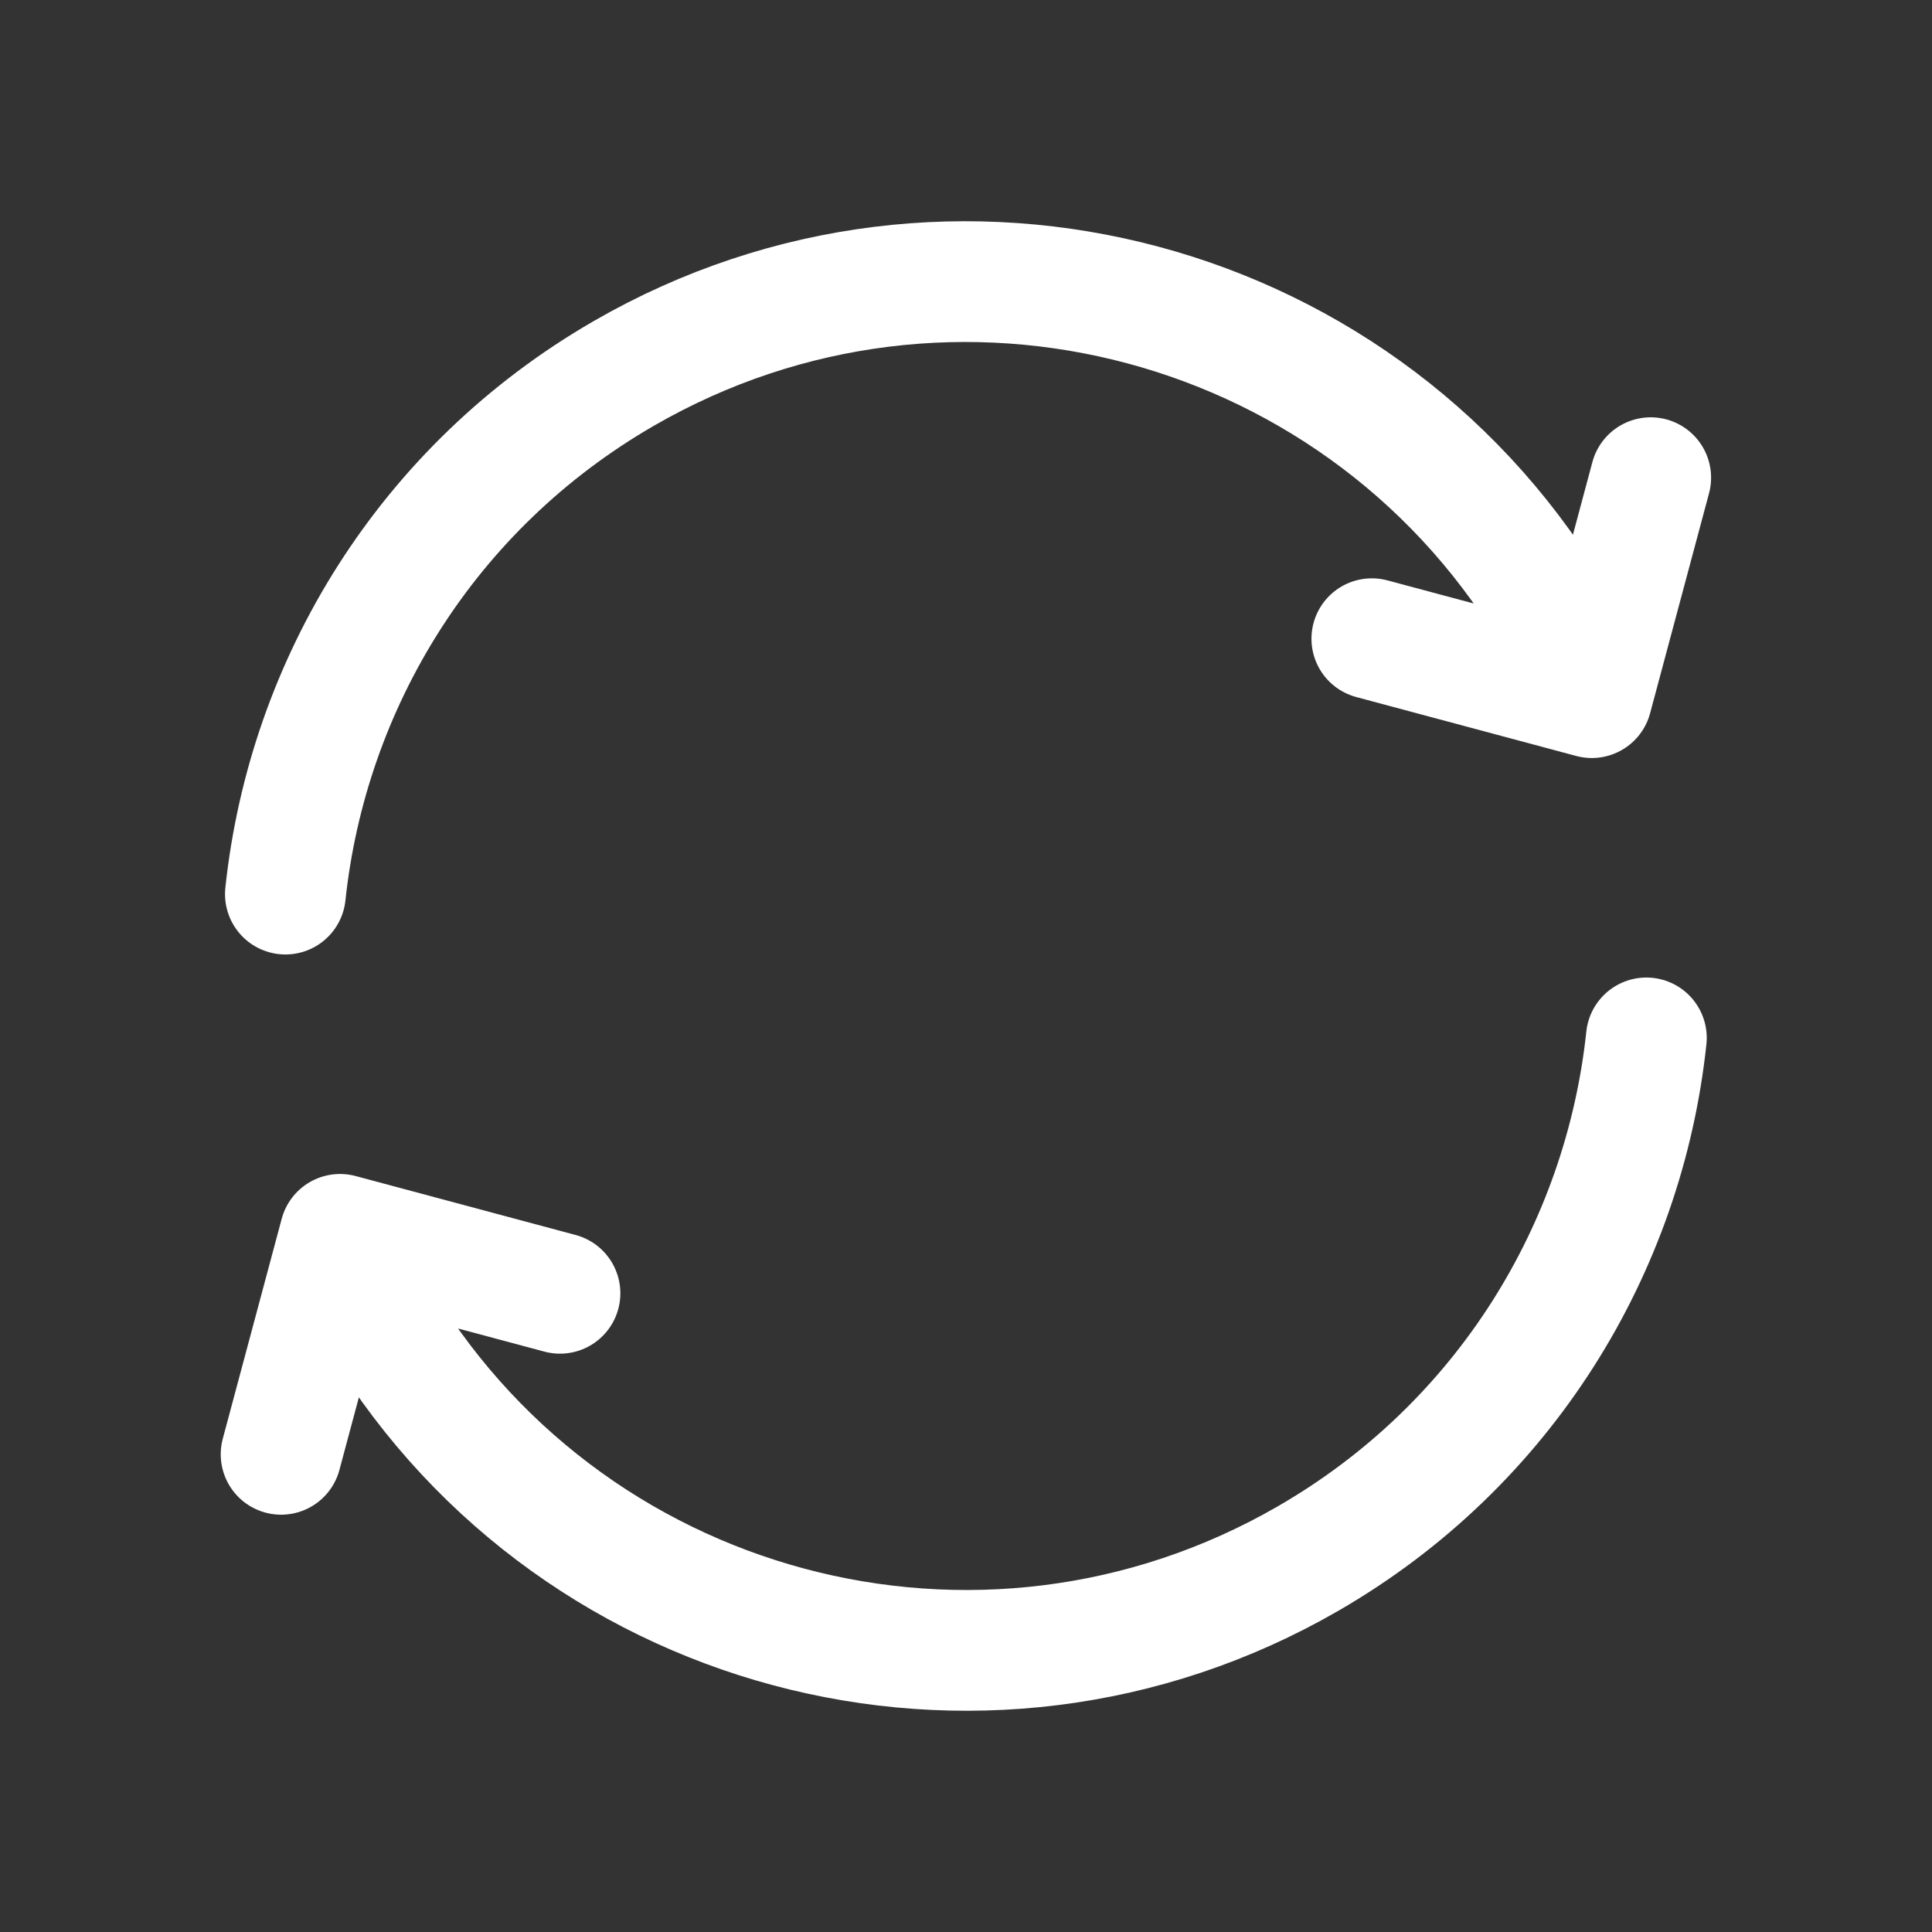 <svg width="32" height="32" viewBox="0 0 32 32" fill="none" xmlns="http://www.w3.org/2000/svg">
<rect x="0" y="0" width="32" height="32" fill="#333333" stroke="none"/>
<path d="M27.269 17.191C26.899 20.671 24.927 23.932 21.665 25.815C16.244 28.945 9.313 27.088 6.183 21.667L5.85 21.09M4.727 14.809C5.097 11.329 7.069 8.069 10.332 6.185C15.752 3.055 22.684 4.912 25.813 10.333L26.147 10.911M4.656 24.088L5.632 20.445L9.275 21.421M22.722 10.579L26.365 11.555L27.341 7.912" stroke="white" stroke-width="2" stroke-linecap="round" stroke-linejoin="round"/>
</svg>

